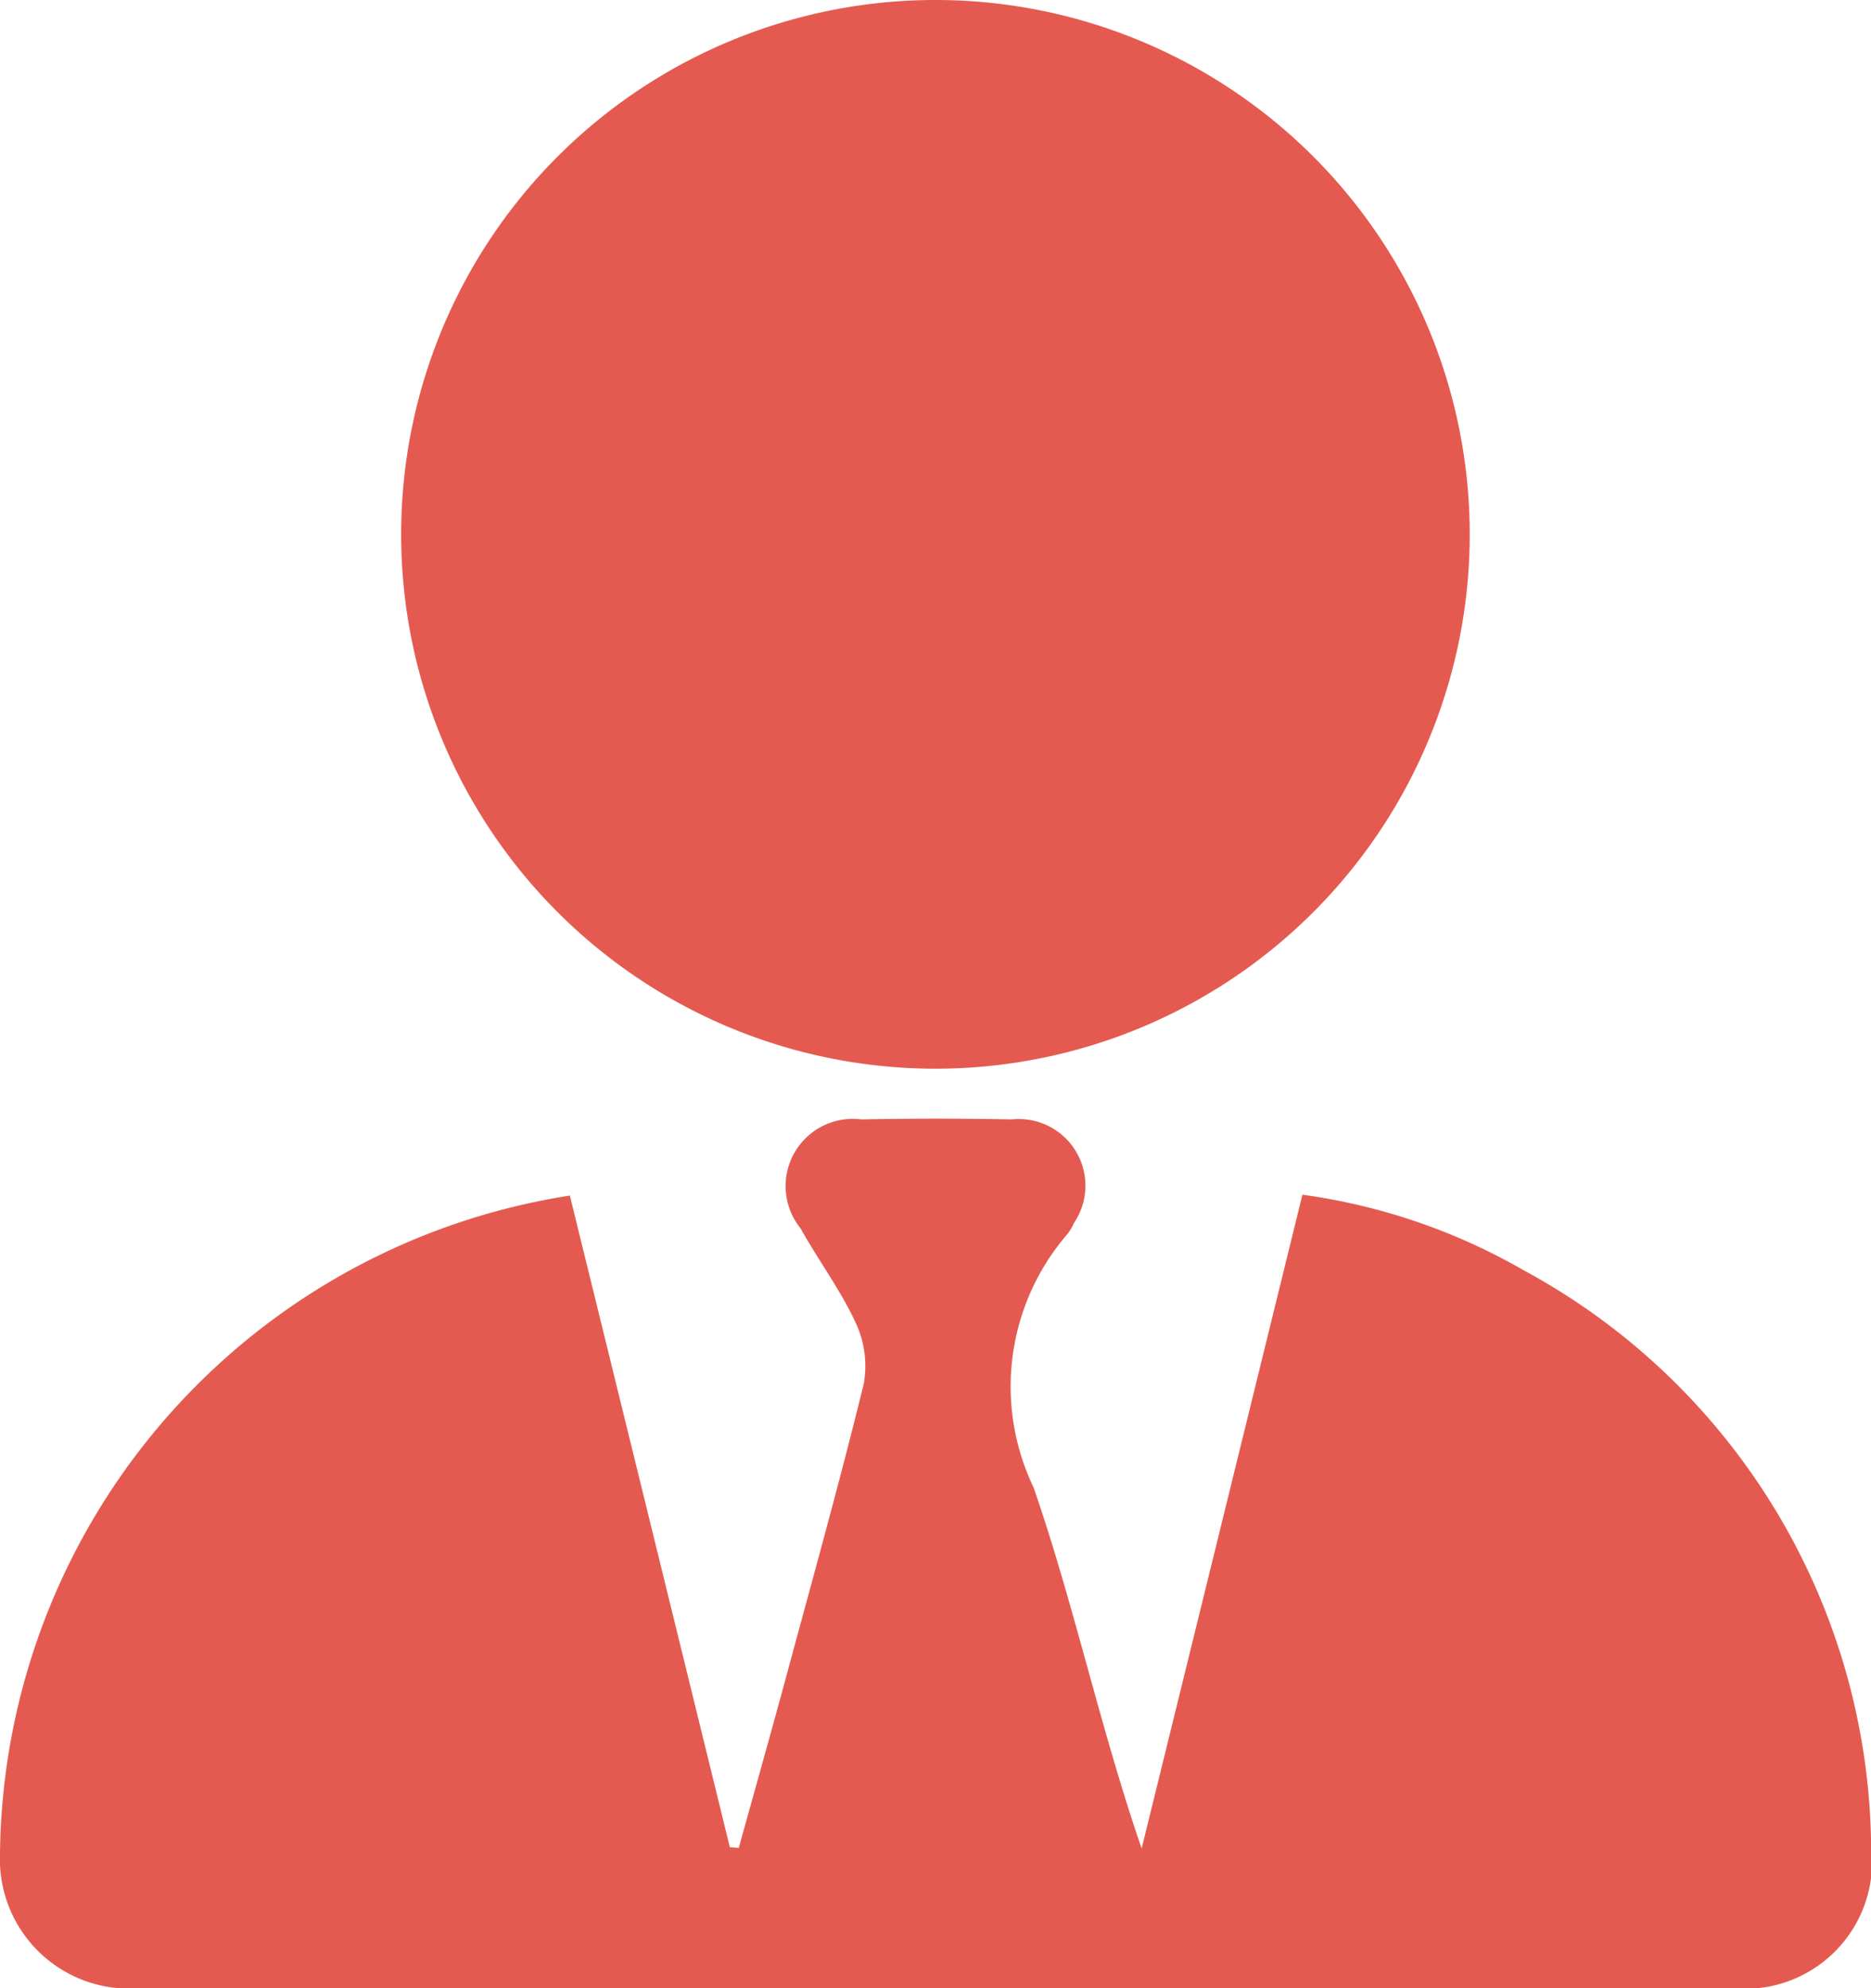 <svg id="Group_19690" data-name="Group 19690" xmlns="http://www.w3.org/2000/svg" xmlns:xlink="http://www.w3.org/1999/xlink" width="15.058" height="16" viewBox="0 0 15.058 16">
  <defs>
    <clipPath id="clip-path">
      <rect id="Rectangle_9292" data-name="Rectangle 9292" width="15.058" height="16" fill="#e55a50"/>
    </clipPath>
  </defs>
  <g id="Group_19687" data-name="Group 19687" clip-path="url(#clip-path)">
    <path id="Path_81079" data-name="Path 81079" d="M4.587,9.624c.432,1.757.86,3.5,1.287,5.241l.072.005c.123-.445.249-.89.37-1.336.216-.8.44-1.6.636-2.4a.821.821,0,0,0-.068-.495c-.122-.263-.3-.5-.44-.753a.541.541,0,0,1,.489-.878q.6-.012,1.21,0a.536.536,0,0,1,.5.834.4.4,0,0,1-.051.087,1.877,1.877,0,0,0-.274,2.04c.327.945.535,1.932.87,2.906.43-1.746.859-3.491,1.294-5.261a4.886,4.886,0,0,1,1.777.606,5.33,5.33,0,0,1,2.8,4.634A1.023,1.023,0,0,1,13.951,16Q7.534,16,1.116,16A1.041,1.041,0,0,1,0,14.921a5.418,5.418,0,0,1,4.586-5.3" fill="#e55a50"/>
    <path id="Path_81080" data-name="Path 81080" d="M7.545,0A4.3,4.3,0,1,1,3.229,4.238,4.3,4.3,0,0,1,7.545,0" fill="#e55a50"/>
  </g>
</svg>
